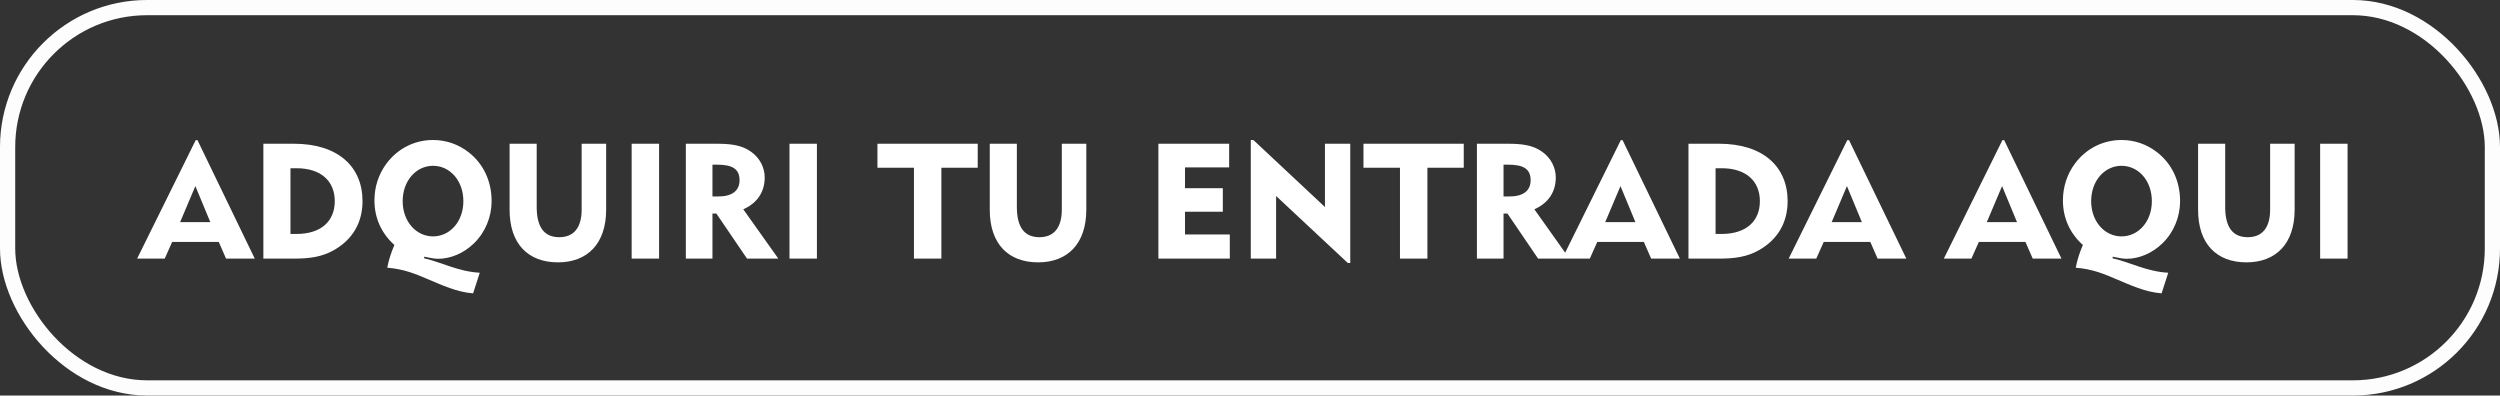<svg width="493" height="78" viewBox="0 0 493 78" fill="none" xmlns="http://www.w3.org/2000/svg">
<rect x="0" y="0" width="493" height="78" fill="#333333" stroke="none"/>
<rect x="1.5" y="1.5" width="490" height="75" rx="27.5" stroke="#FDFDFD" stroke-width="3"/>
<path d="M27.04 51L38.592 27.64H38.944L50.24 51H44.576L43.136 47.704H33.952L32.48 51H27.04ZM35.52 43.8H41.472L38.528 36.696L35.52 43.8ZM51.936 51V28.344H57.952C66.688 28.344 71.488 32.888 71.488 39.672C71.488 43.864 69.568 47.192 65.888 49.304C63.488 50.68 60.992 51 57.952 51H51.936ZM57.28 46.136H58.464C63.328 46.136 66.016 43.608 66.016 39.672C66.016 35.736 63.328 33.176 58.464 33.176H57.28V46.136ZM79.408 39.672C79.408 43.672 82.064 46.616 85.392 46.616C88.72 46.616 91.376 43.704 91.376 39.672C91.376 35.608 88.72 32.696 85.392 32.696C82.064 32.696 79.408 35.64 79.408 39.672ZM76.368 52.792C76.656 51.256 77.136 49.784 77.776 48.312C75.184 45.976 73.84 42.968 73.84 39.512C73.84 36.856 74.672 34.296 76.24 32.216C78.448 29.272 81.776 27.608 85.392 27.608C87.952 27.608 90.384 28.44 92.432 30.04C95.344 32.312 96.944 35.736 96.944 39.672C96.944 42.776 95.696 45.816 93.488 47.96C91.472 49.944 88.848 51.032 86.416 51.032C85.616 51.032 84.72 50.84 83.664 50.616L83.632 50.936C87.056 51.704 90.352 53.56 94.608 53.784L93.296 57.848C90.032 57.592 87.216 56.248 84.24 55C82.128 54.104 79.728 53.048 76.368 52.792ZM105.837 28.344V40.792C105.837 44.792 107.309 46.776 110.285 46.776C113.101 46.776 114.701 44.952 114.701 41.336V28.344H119.533V41.336C119.533 48.088 115.821 51.736 110.029 51.736C104.173 51.736 100.493 48.12 100.493 41.368V28.344H105.837ZM124.562 51V28.344H129.97V51H124.562ZM135.248 51V28.344H141.072C143.952 28.344 146.192 28.536 148.144 29.944C149.84 31.16 150.8 33.048 150.8 35C150.8 37.848 149.328 40.056 146.576 41.272L153.488 51H147.312L141.264 42.104H140.496V51H135.248ZM141.392 32.472H140.496V38.744H141.648C144.4 38.744 145.84 37.592 145.84 35.544C145.84 33.272 144.368 32.472 141.392 32.472ZM155.687 51V28.344H161.095V51H155.687ZM180.231 51V33.08H173.031V28.344H192.807V33.08H185.639V51H180.231ZM200.525 28.344V40.792C200.525 44.792 201.997 46.776 204.973 46.776C207.789 46.776 209.389 44.952 209.389 41.336V28.344H214.221V41.336C214.221 48.088 210.509 51.736 204.717 51.736C198.861 51.736 195.181 48.12 195.181 41.368V28.344H200.525ZM228.436 51V28.344H242.388V33.016H233.684V37.112H241.14V41.752H233.684V46.232H242.516V51H228.436ZM246.655 51V27.608H247.167L261.279 40.824V28.344H266.271V51.864H265.791L251.647 38.648V51H246.655ZM276.075 51V33.08H268.875V28.344H288.651V33.08H281.483V51H276.075ZM291.248 51V28.344H297.072C299.952 28.344 302.192 28.536 304.144 29.944C305.84 31.16 306.8 33.048 306.8 35C306.8 37.848 305.328 40.056 302.576 41.272L309.488 51H303.312L297.264 42.104H296.496V51H291.248ZM297.392 32.472H296.496V38.744H297.648C300.4 38.744 301.84 37.592 301.84 35.544C301.84 33.272 300.368 32.472 297.392 32.472ZM308.071 51L319.623 27.64H319.975L331.271 51H325.607L324.167 47.704H314.983L313.511 51H308.071ZM316.551 43.8H322.503L319.559 36.696L316.551 43.8ZM332.967 51V28.344H338.983C347.719 28.344 352.519 32.888 352.519 39.672C352.519 43.864 350.599 47.192 346.919 49.304C344.519 50.68 342.023 51 338.983 51H332.967ZM338.311 46.136H339.495C344.359 46.136 347.047 43.608 347.047 39.672C347.047 35.736 344.359 33.176 339.495 33.176H338.311V46.136ZM352.727 51L364.28 27.64H364.632L375.928 51H370.264L368.824 47.704H359.64L358.168 51H352.727ZM361.208 43.8H367.16L364.216 36.696L361.208 43.8ZM383.321 51L394.873 27.64H395.225L406.521 51H400.857L399.417 47.704H390.233L388.761 51H383.321ZM391.801 43.8H397.753L394.809 36.696L391.801 43.8ZM412.377 39.672C412.377 43.672 415.033 46.616 418.361 46.616C421.689 46.616 424.345 43.704 424.345 39.672C424.345 35.608 421.689 32.696 418.361 32.696C415.033 32.696 412.377 35.64 412.377 39.672ZM409.337 52.792C409.625 51.256 410.105 49.784 410.745 48.312C408.153 45.976 406.809 42.968 406.809 39.512C406.809 36.856 407.641 34.296 409.209 32.216C411.417 29.272 414.745 27.608 418.361 27.608C420.921 27.608 423.353 28.44 425.401 30.04C428.313 32.312 429.913 35.736 429.913 39.672C429.913 42.776 428.665 45.816 426.457 47.96C424.441 49.944 421.817 51.032 419.385 51.032C418.585 51.032 417.689 50.84 416.633 50.616L416.601 50.936C420.025 51.704 423.321 53.56 427.577 53.784L426.265 57.848C423.001 57.592 420.185 56.248 417.209 55C415.097 54.104 412.697 53.048 409.337 52.792ZM438.806 28.344V40.792C438.806 44.792 440.278 46.776 443.254 46.776C446.07 46.776 447.67 44.952 447.67 41.336V28.344H452.502V41.336C452.502 48.088 448.79 51.736 442.998 51.736C437.142 51.736 433.462 48.12 433.462 41.368V28.344H438.806ZM457.531 51V28.344H462.939V51H457.531Z" fill="white"/>
</svg>
